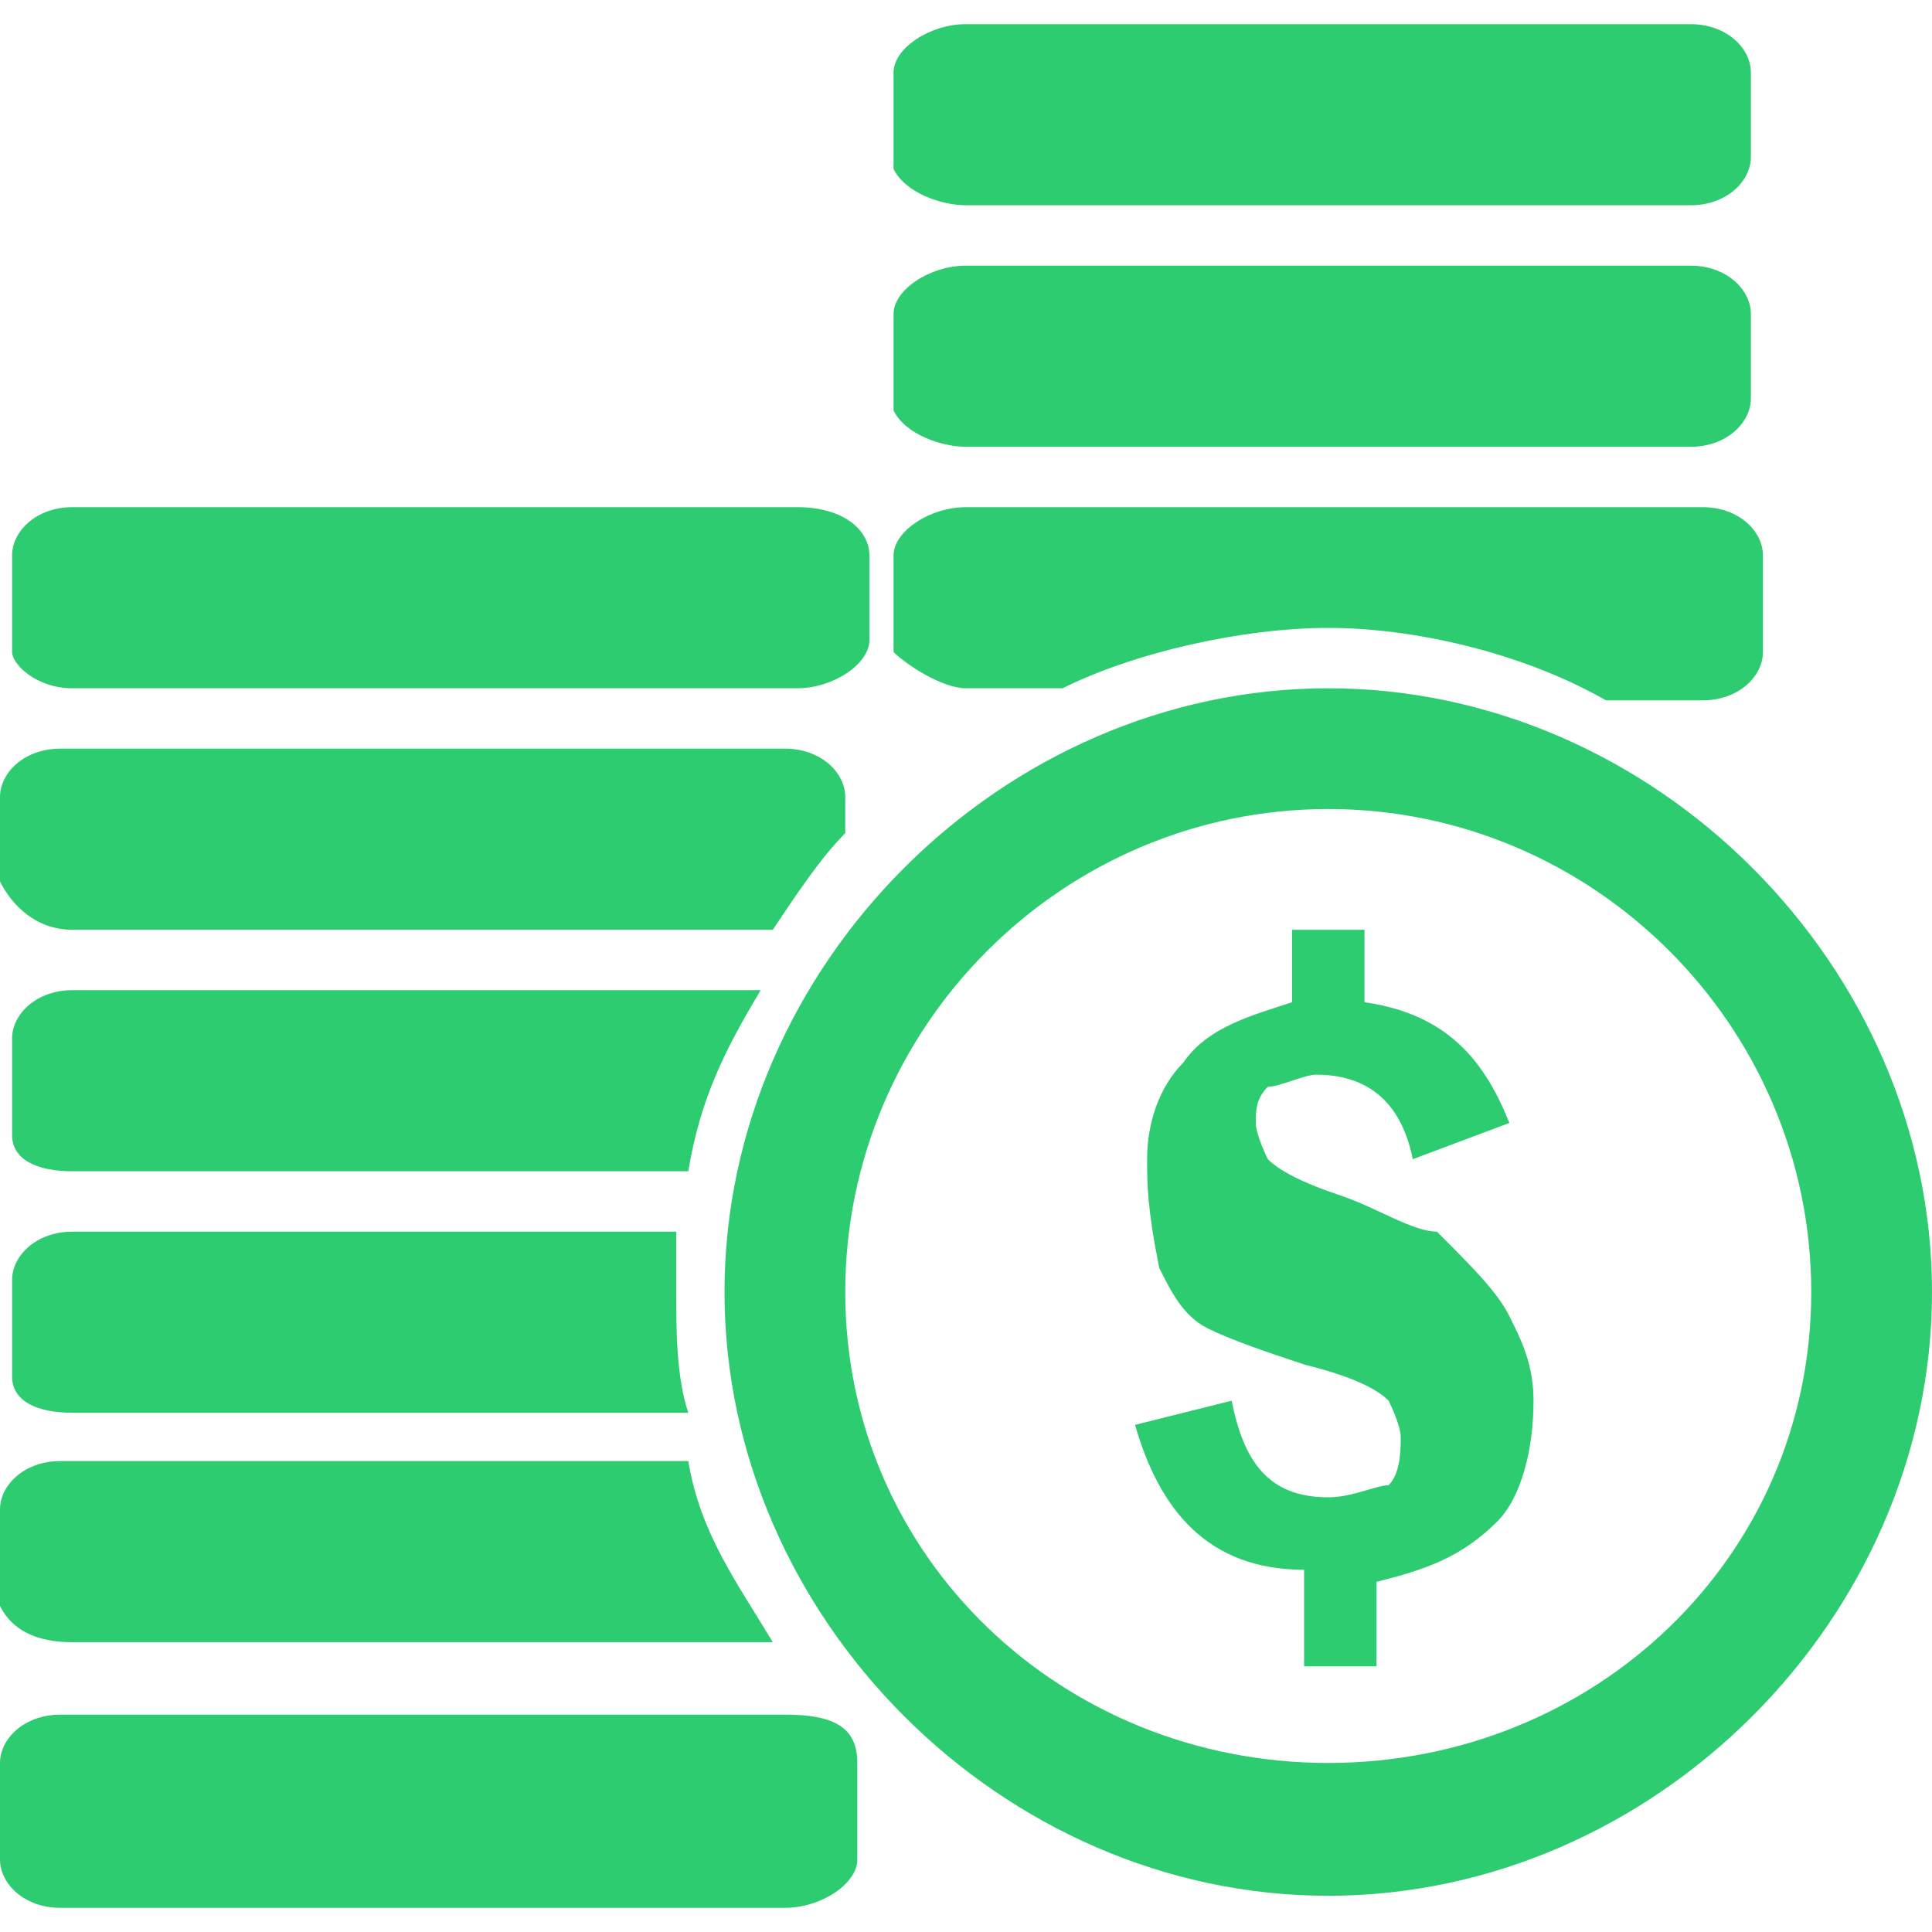 <?xml version="1.0" encoding="utf-8"?>
<!-- Generator: Adobe Illustrator 23.0.3, SVG Export Plug-In . SVG Version: 6.00 Build 0)  -->
<svg version="1.1" id="Vrstva_1" xmlns="http://www.w3.org/2000/svg" xmlns:xlink="http://www.w3.org/1999/xlink" x="0px" y="0px"
	 width="16px" height="16px" viewBox="0 0 16 16" style="enable-background:new 0 0 16 16;" xml:space="preserve">
<style type="text/css">
	.st0{fill:#2ECC71;}
</style>
<g>
	<path class="st0" d="M12.5,10.9c0.1,0.2,0.2,0.4,0.2,0.7c0,0.4-0.1,0.8-0.3,1c-0.3,0.3-0.6,0.4-1,0.5v0.7h-0.6V13
		c-0.8,0-1.2-0.5-1.4-1.2l0.8-0.2c0.1,0.5,0.3,0.8,0.8,0.8c0.2,0,0.4-0.1,0.5-0.1c0.1-0.1,0.1-0.3,0.1-0.4c0-0.1-0.1-0.3-0.1-0.3
		c-0.1-0.1-0.3-0.2-0.7-0.3c-0.3-0.1-0.6-0.2-0.8-0.3s-0.3-0.3-0.4-0.5C9.5,10,9.5,9.8,9.5,9.6c0-0.3,0.1-0.6,0.3-0.8
		c0.2-0.3,0.6-0.4,0.9-0.5V7.7h0.6v0.6c0.7,0.1,1,0.5,1.2,1l-0.8,0.3c-0.1-0.5-0.4-0.7-0.8-0.7c-0.1,0-0.3,0.1-0.4,0.1
		c-0.1,0.1-0.1,0.2-0.1,0.3s0.1,0.3,0.1,0.3c0.1,0.1,0.3,0.2,0.6,0.3s0.6,0.3,0.8,0.3C12.2,10.5,12.4,10.7,12.5,10.9z M16,10.7
		c0,2.7-2.3,5-5,5s-5-2.3-5-5s2.3-5,5-5S16,8,16,10.7z M15,10.7c0-2.2-1.8-4-4-4s-4,1.8-4,4s1.8,3.9,4,3.9S15,12.9,15,10.7z M8,1.7
		h6c0.3,0,0.5-0.2,0.5-0.4V0.6c0-0.2-0.2-0.4-0.5-0.4H8c-0.3,0-0.6,0.2-0.6,0.4v0.8C7.5,1.6,7.8,1.7,8,1.7z M8,3.7h6
		c0.3,0,0.5-0.2,0.5-0.4V2.6c0-0.2-0.2-0.4-0.5-0.4H8c-0.3,0-0.6,0.2-0.6,0.4v0.8C7.5,3.6,7.8,3.7,8,3.7z M0.6,13.6h5.8
		c-0.3-0.5-0.6-0.9-0.7-1.5H0.5c-0.3,0-0.5,0.2-0.5,0.4v0.8C0.1,13.5,0.3,13.6,0.6,13.6z M6.5,14.2h-6c-0.3,0-0.5,0.2-0.5,0.4v0.8
		c0,0.2,0.2,0.4,0.5,0.4h6c0.3,0,0.6-0.2,0.6-0.4v-0.8C7.1,14.3,6.9,14.2,6.5,14.2z M0.6,11.7h5.1c-0.1-0.3-0.1-0.7-0.1-1
		c0-0.2,0-0.3,0-0.5h-5c-0.3,0-0.5,0.2-0.5,0.4v0.8C0.1,11.6,0.3,11.7,0.6,11.7z M8,5.7h0.8c0.6-0.3,1.5-0.5,2.2-0.5
		s1.6,0.2,2.3,0.6h0.8c0.3,0,0.5-0.2,0.5-0.4V4.6c0-0.2-0.2-0.4-0.5-0.4H8c-0.3,0-0.6,0.2-0.6,0.4v0.8C7.5,5.5,7.8,5.7,8,5.7z
		 M0.6,5.7h6c0.3,0,0.6-0.2,0.6-0.4V4.6c0-0.2-0.2-0.4-0.6-0.4h-6c-0.3,0-0.5,0.2-0.5,0.4v0.8C0.1,5.5,0.3,5.7,0.6,5.7z M0.6,9.7
		h5.1c0.1-0.6,0.3-1,0.6-1.5H0.6c-0.3,0-0.5,0.2-0.5,0.4v0.8C0.1,9.6,0.3,9.7,0.6,9.7z M0.6,7.7h5.8C6.6,7.4,6.8,7.1,7,6.9V6.6
		c0-0.2-0.2-0.4-0.5-0.4h-6C0.2,6.2,0,6.4,0,6.6v0.7C0.1,7.5,0.3,7.7,0.6,7.7z"/>
</g>
</svg>
